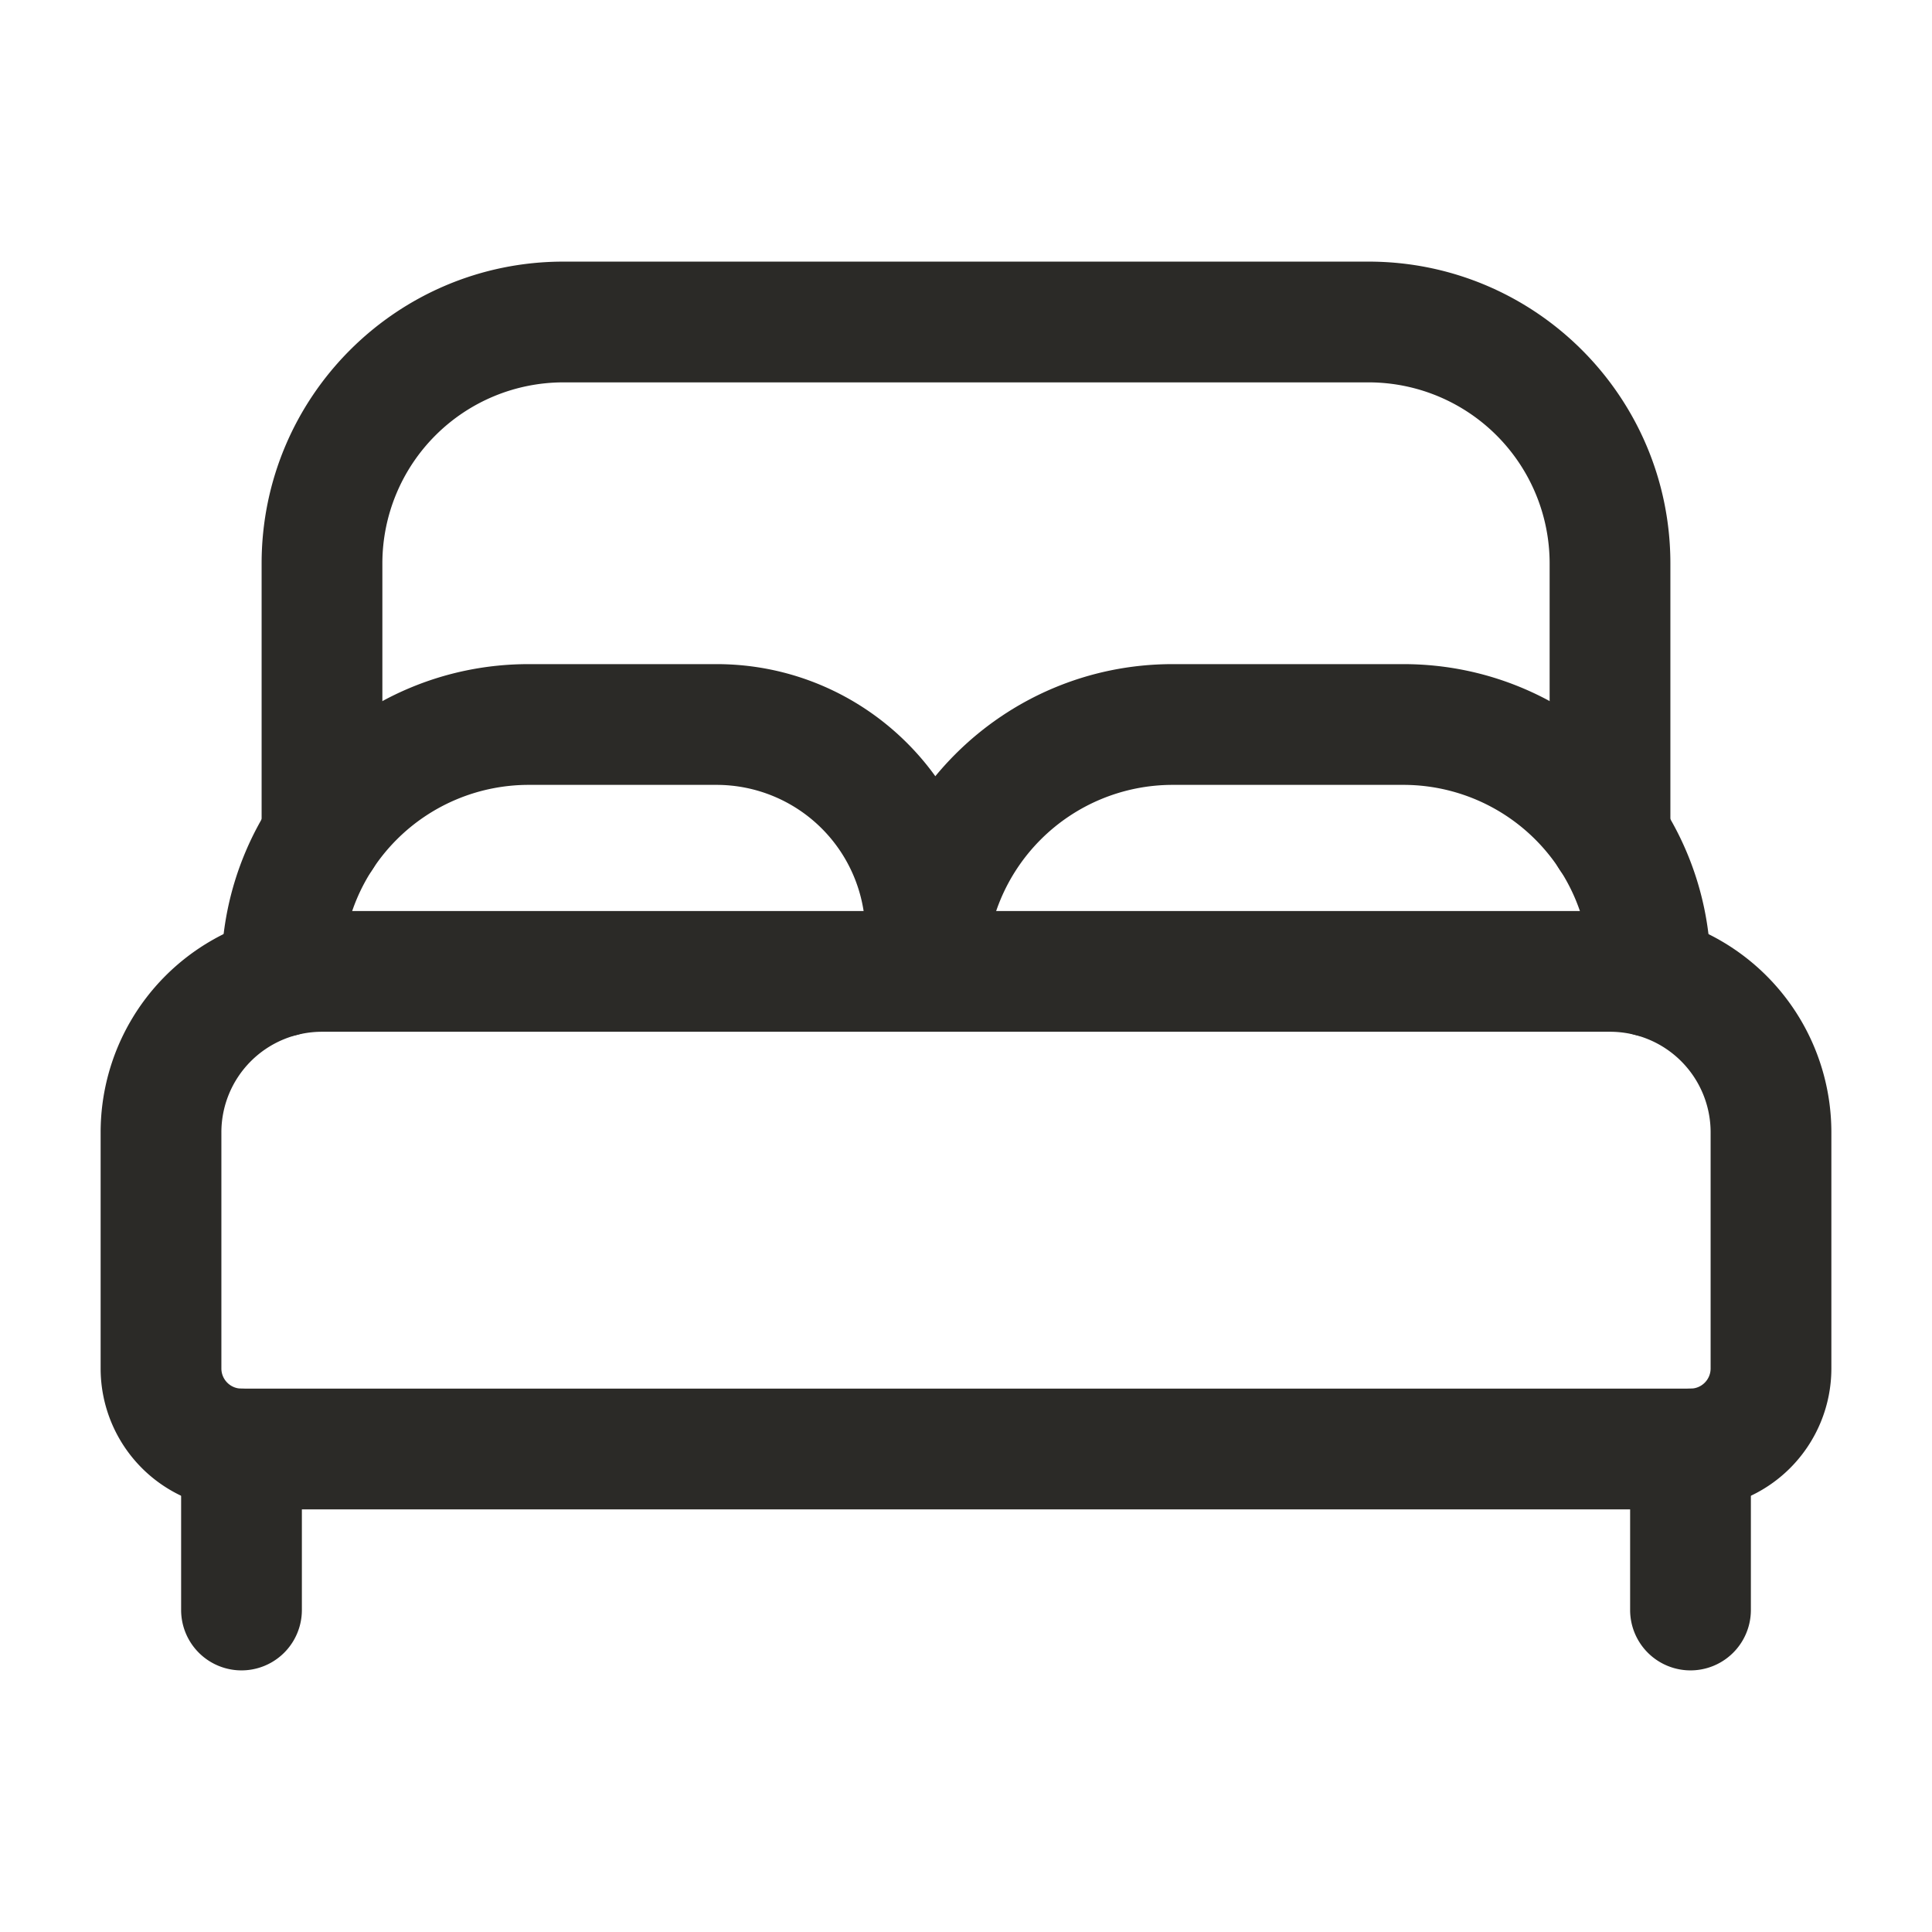 <svg xmlns="http://www.w3.org/2000/svg" width="80" height="80" fill="none" viewBox="0 0 80 80">
  <path fill="#2B2A27" d="M70.833 46.89a4.163 4.163 0 0 0-4.166-4.167H13.333a4.166 4.166 0 0 0-4.166 4.167v9.775c0 .46.374.834.833.834h60c.46 0 .833-.374.833-.834V46.89Zm5 9.775A5.835 5.835 0 0 1 70 62.5H10a5.835 5.835 0 0 1-5.833-5.834V46.89a9.165 9.165 0 0 1 9.166-9.167h53.334a9.165 9.165 0 0 1 9.166 9.167v9.775Z"/>
  <path fill="#2B2A27" d="M35.833 40.225v-1.56a6.166 6.166 0 0 0-6.165-6.165h-7.777a7.725 7.725 0 0 0-7.724 7.725v.208a2.5 2.5 0 0 1-5 0v-.208c0-7.028 5.697-12.725 12.724-12.725h7.777c6.166 0 11.165 4.999 11.165 11.165v1.56a2.501 2.501 0 0 1-5 0Z"/>
  <path fill="#2B2A27" d="M65.837 40.433v-.208a7.725 7.725 0 0 0-7.725-7.725h-9.554a7.725 7.725 0 0 0-7.725 7.725 2.501 2.501 0 0 1-5 0c0-7.028 5.698-12.725 12.725-12.725h9.554c7.027 0 12.725 5.697 12.725 12.725v.208a2.5 2.5 0 0 1-5 0Z"/>
  <path fill="#2B2A27" d="M64.167 34.632V23.333a7.5 7.5 0 0 0-7.5-7.5H23.333a7.5 7.5 0 0 0-7.5 7.5v11.3a2.5 2.5 0 0 1-5 0v-11.3c0-6.904 5.596-12.5 12.5-12.5h33.334c6.904 0 12.5 5.596 12.5 12.5v11.3a2.5 2.5 0 1 1-5-.001ZM67.5 66.667V60a2.5 2.5 0 0 1 5 0v6.667a2.5 2.5 0 0 1-5 0Zm-60 0V60a2.5 2.5 0 0 1 5 0v6.667a2.5 2.5 0 0 1-5 0Z"/>
</svg>
